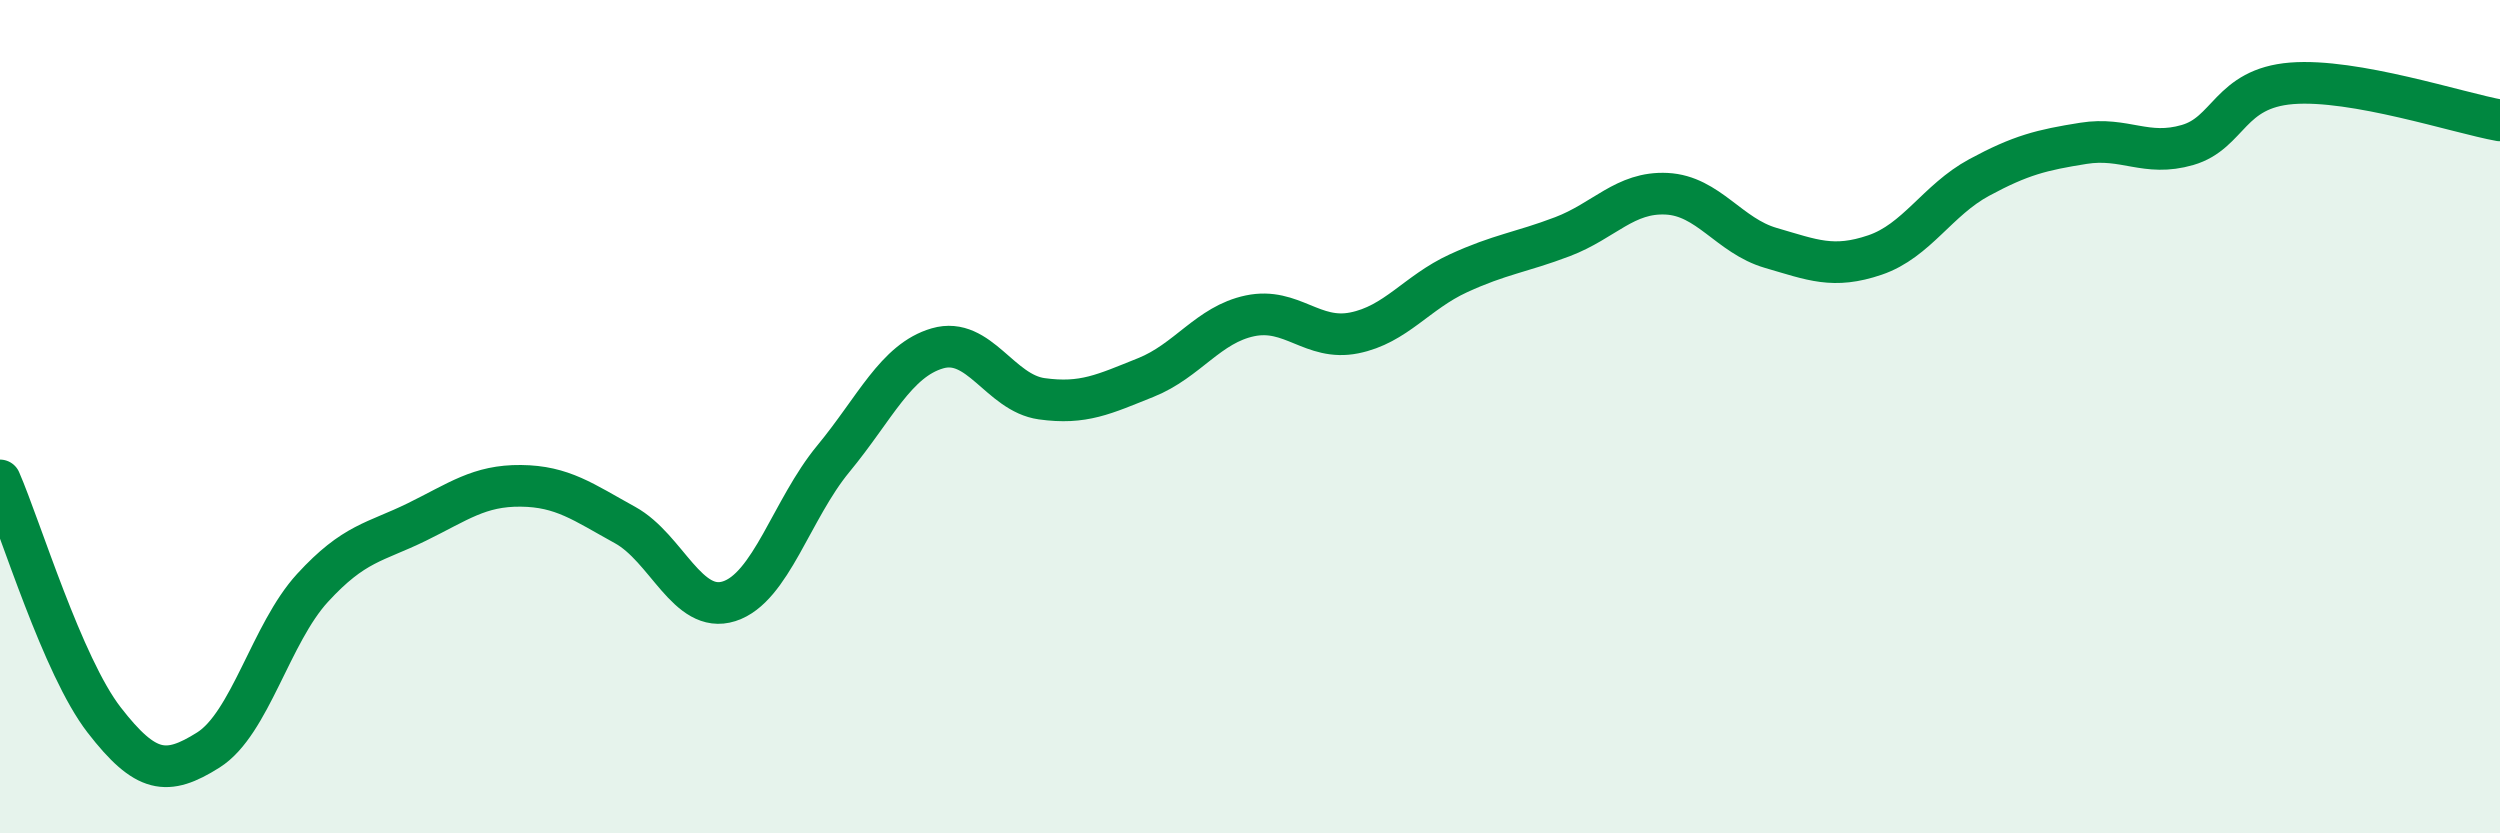 
    <svg width="60" height="20" viewBox="0 0 60 20" xmlns="http://www.w3.org/2000/svg">
      <path
        d="M 0,11.53 C 0.5,12.68 1.5,15.99 2.5,17.28 C 3.5,18.57 4,18.63 5,18 C 6,17.37 6.5,15.2 7.5,14.11 C 8.5,13.02 9,13.02 10,12.53 C 11,12.04 11.5,11.65 12.5,11.66 C 13.5,11.67 14,12.05 15,12.6 C 16,13.15 16.5,14.75 17.5,14.43 C 18.5,14.11 19,12.22 20,11.01 C 21,9.8 21.5,8.65 22.5,8.36 C 23.5,8.07 24,9.43 25,9.57 C 26,9.71 26.5,9.46 27.5,9.06 C 28.5,8.66 29,7.79 30,7.58 C 31,7.37 31.5,8.19 32.5,7.99 C 33.5,7.79 34,7.02 35,6.56 C 36,6.1 36.5,6.06 37.5,5.68 C 38.5,5.3 39,4.6 40,4.65 C 41,4.7 41.5,5.66 42.5,5.95 C 43.5,6.24 44,6.46 45,6.12 C 46,5.78 46.5,4.8 47.5,4.26 C 48.5,3.72 49,3.6 50,3.44 C 51,3.28 51.5,3.77 52.5,3.48 C 53.5,3.19 53.5,2.12 55,2 C 56.5,1.88 59,2.71 60,2.89L60 20L0 20Z"
        fill="#008740"
        opacity="0.1"
        stroke-linecap="round"
        stroke-linejoin="round"
      />
      <path
        d="M 0,11.53 C 0.5,12.68 1.5,15.99 2.5,17.28 C 3.5,18.57 4,18.63 5,18 C 6,17.37 6.5,15.2 7.5,14.11 C 8.5,13.02 9,13.02 10,12.53 C 11,12.04 11.5,11.65 12.5,11.66 C 13.5,11.67 14,12.05 15,12.6 C 16,13.15 16.5,14.75 17.5,14.43 C 18.5,14.11 19,12.22 20,11.01 C 21,9.8 21.5,8.65 22.5,8.36 C 23.5,8.07 24,9.43 25,9.57 C 26,9.71 26.5,9.46 27.5,9.06 C 28.5,8.66 29,7.79 30,7.58 C 31,7.37 31.5,8.19 32.5,7.99 C 33.5,7.79 34,7.02 35,6.56 C 36,6.1 36.5,6.06 37.5,5.68 C 38.5,5.3 39,4.6 40,4.65 C 41,4.7 41.5,5.66 42.5,5.95 C 43.5,6.24 44,6.46 45,6.12 C 46,5.78 46.5,4.8 47.5,4.26 C 48.5,3.72 49,3.6 50,3.44 C 51,3.28 51.5,3.77 52.5,3.48 C 53.5,3.19 53.5,2.12 55,2 C 56.5,1.88 59,2.71 60,2.89"
        stroke="#008740"
        stroke-width="1"
        fill="none"
        stroke-linecap="round"
        stroke-linejoin="round"
      />
    </svg>
  